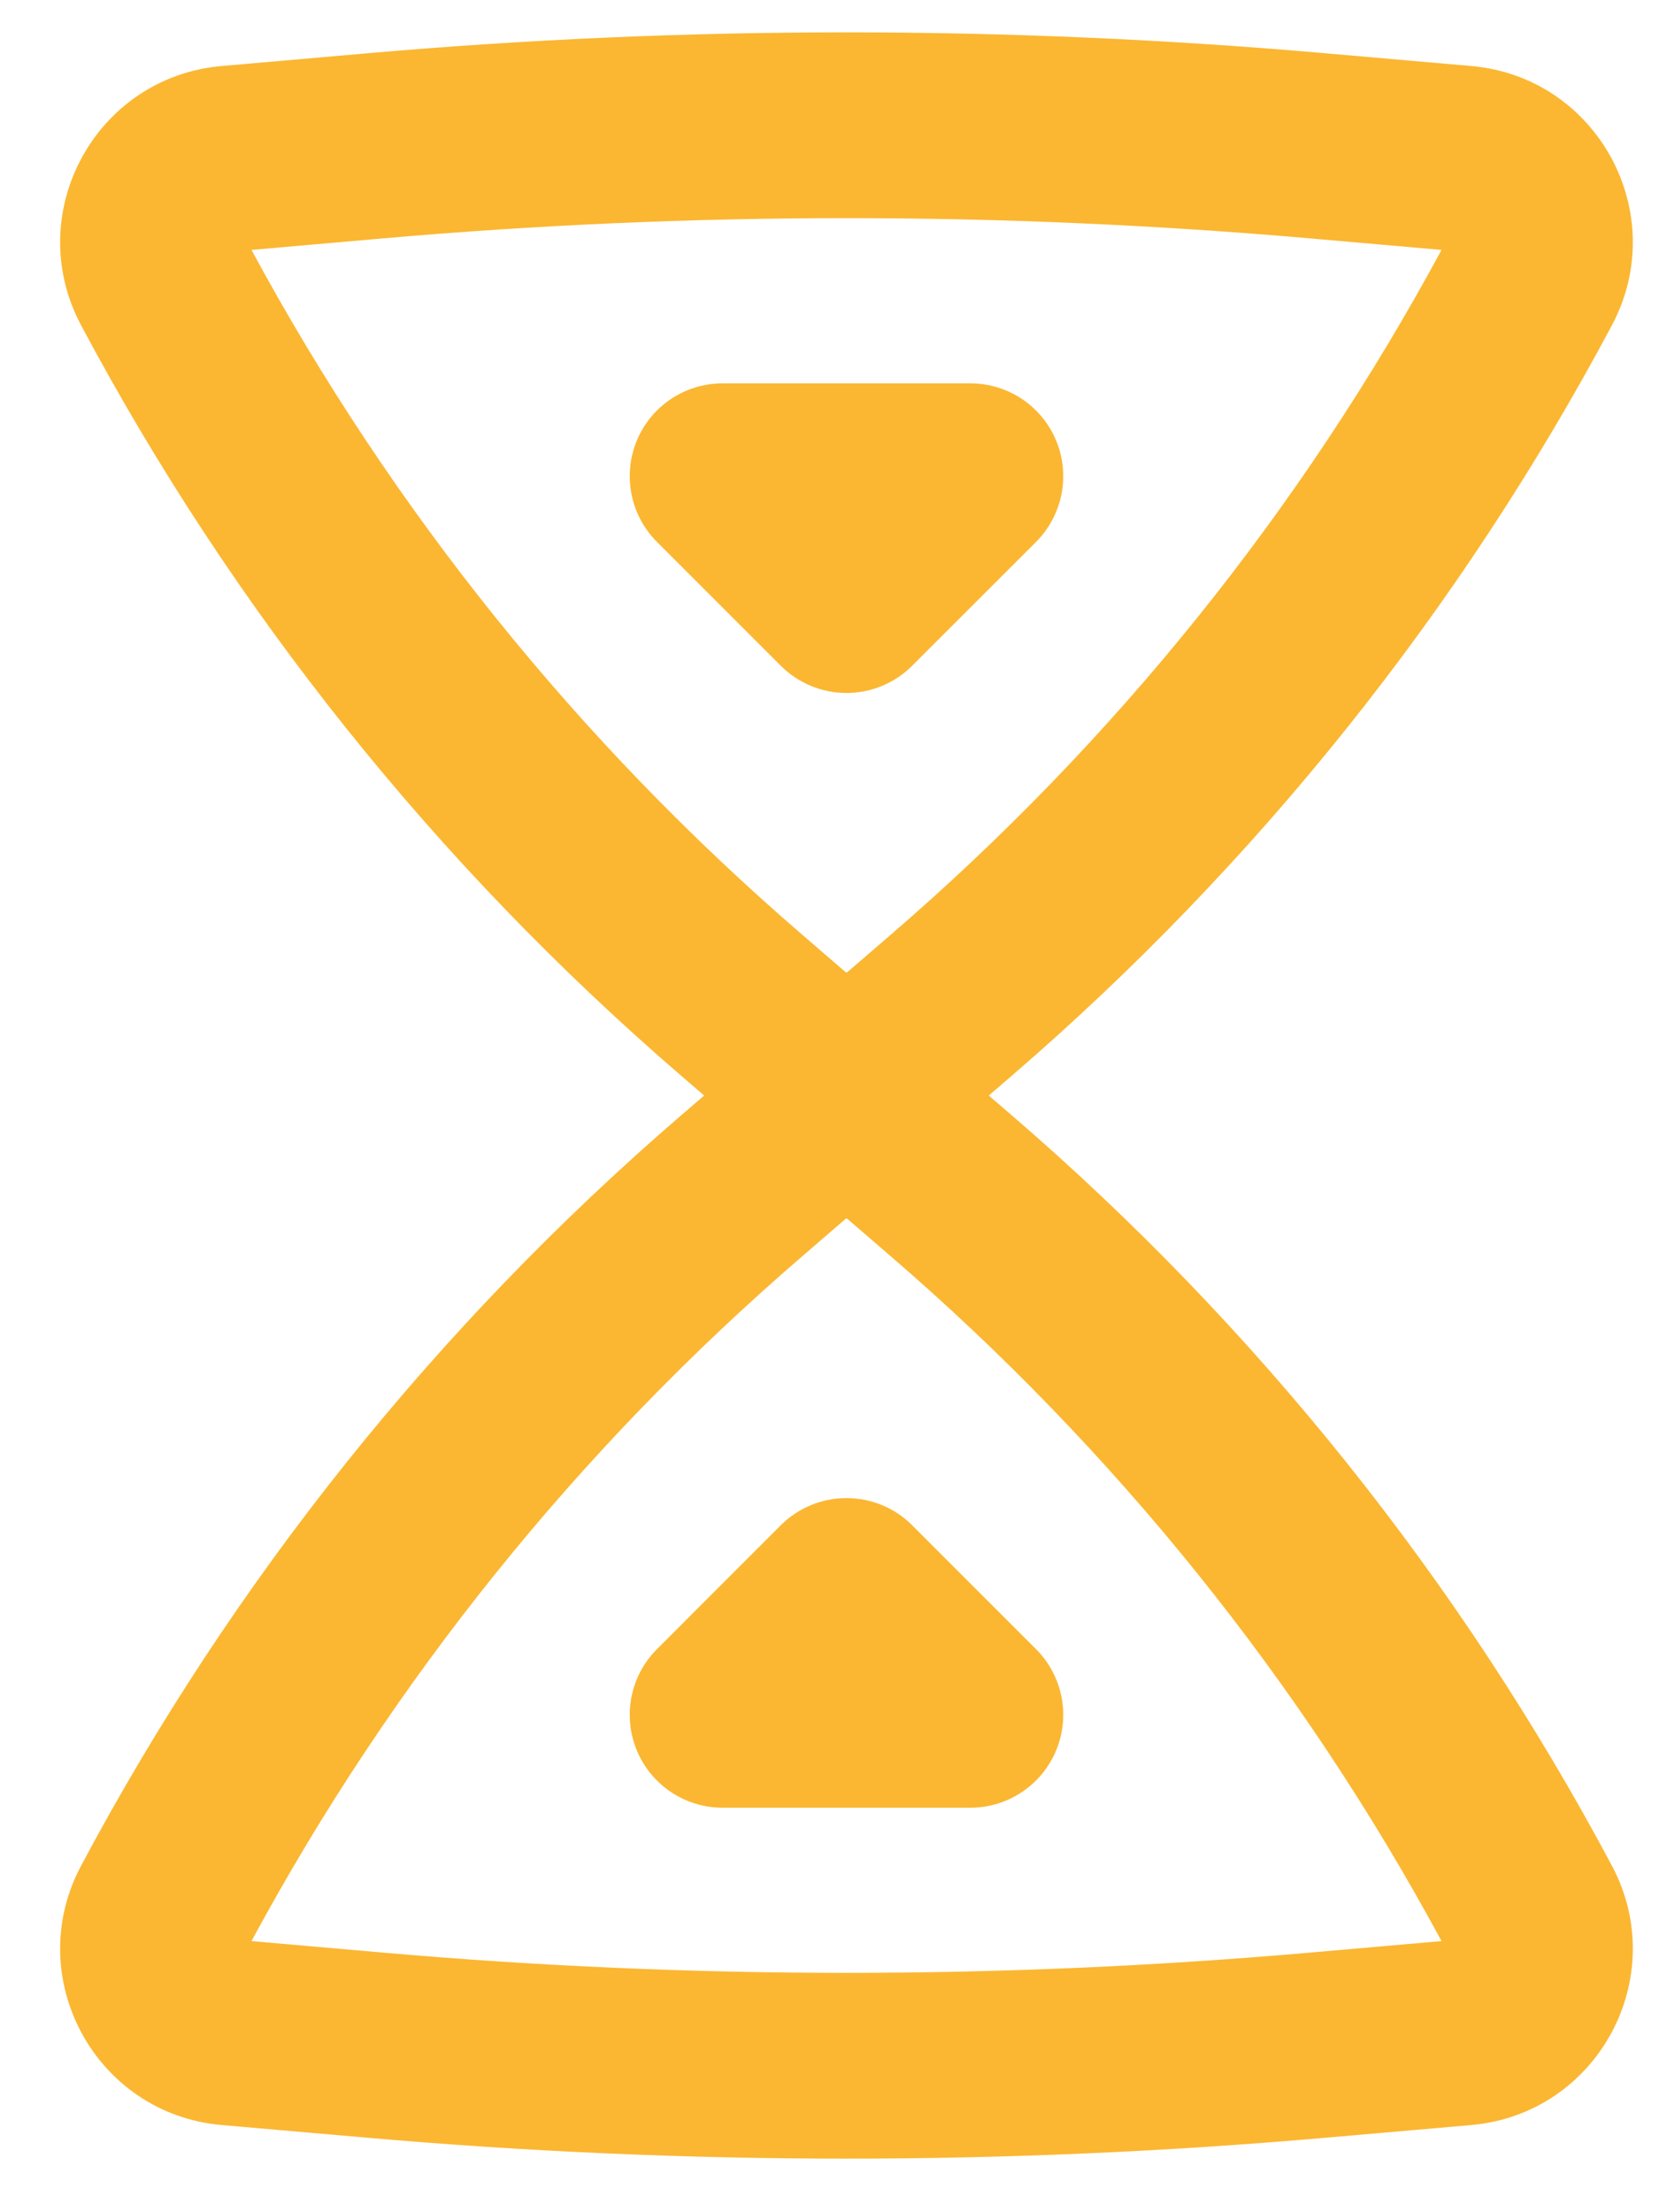 <svg width="24" height="32" viewBox="0 0 24 32" fill="none" xmlns="http://www.w3.org/2000/svg">
<path d="M11.295 9.63C11.547 9.882 11.889 10.024 12.246 10.024C12.602 10.024 12.944 9.882 13.196 9.63L14.988 7.839C15.372 7.454 15.487 6.876 15.279 6.374C15.071 5.872 14.581 5.545 14.037 5.545H10.454C9.91 5.545 9.42 5.872 9.212 6.374C9.005 6.876 9.119 7.454 9.504 7.839L11.295 9.63Z" fill="#FBB732"/>
<path d="M11.295 22.063C11.547 21.811 11.889 21.67 12.246 21.67C12.602 21.67 12.944 21.811 13.196 22.063L14.988 23.855C15.372 24.239 15.487 24.817 15.279 25.319C15.071 25.821 14.581 26.149 14.037 26.149H10.454C9.91 26.149 9.42 25.821 9.212 25.319C9.005 24.817 9.119 24.239 9.504 23.855L11.295 22.063Z" fill="#FBB732"/>
<path fill-rule="evenodd" clip-rule="evenodd" d="M14.304 15.847L14.64 15.558C18.179 12.508 21.122 8.828 23.319 4.705C24.18 3.087 23.11 1.114 21.284 0.955L19.181 0.771C14.566 0.367 9.925 0.367 5.31 0.771L3.207 0.955C1.381 1.114 0.311 3.087 1.173 4.705C3.369 8.828 6.312 12.508 9.851 15.558L10.187 15.847L9.851 16.136C6.312 19.185 3.369 22.865 1.173 26.988C0.311 28.606 1.381 30.579 3.207 30.739L5.31 30.922C9.925 31.326 14.566 31.326 19.181 30.922L21.284 30.739C23.11 30.579 24.18 28.606 23.319 26.988C21.122 22.865 18.179 19.185 14.64 16.136L14.304 15.847ZM12.252 14.066C12.253 14.066 12.255 14.065 12.257 14.063L12.886 13.521C16.123 10.732 18.824 7.374 20.854 3.615L18.947 3.448C14.488 3.058 10.003 3.058 5.544 3.448L3.638 3.615C5.668 7.374 8.368 10.732 11.606 13.521L12.234 14.063C12.236 14.065 12.237 14.065 12.238 14.066C12.238 14.066 12.238 14.066 12.238 14.066C12.239 14.066 12.243 14.067 12.246 14.067C12.248 14.067 12.251 14.067 12.252 14.066ZM12.257 17.63C12.255 17.628 12.253 17.627 12.252 17.627C12.252 17.627 12.251 17.627 12.25 17.627C12.248 17.626 12.247 17.626 12.246 17.626C12.243 17.626 12.241 17.627 12.239 17.627C12.238 17.627 12.237 17.628 12.234 17.63L11.606 18.172C8.368 20.961 5.668 24.319 3.638 28.078L5.544 28.245C10.003 28.635 14.488 28.635 18.947 28.245L20.854 28.078C18.824 24.319 16.123 20.962 12.886 18.172L12.257 17.63Z" fill="#FBB732"/>
</svg>

